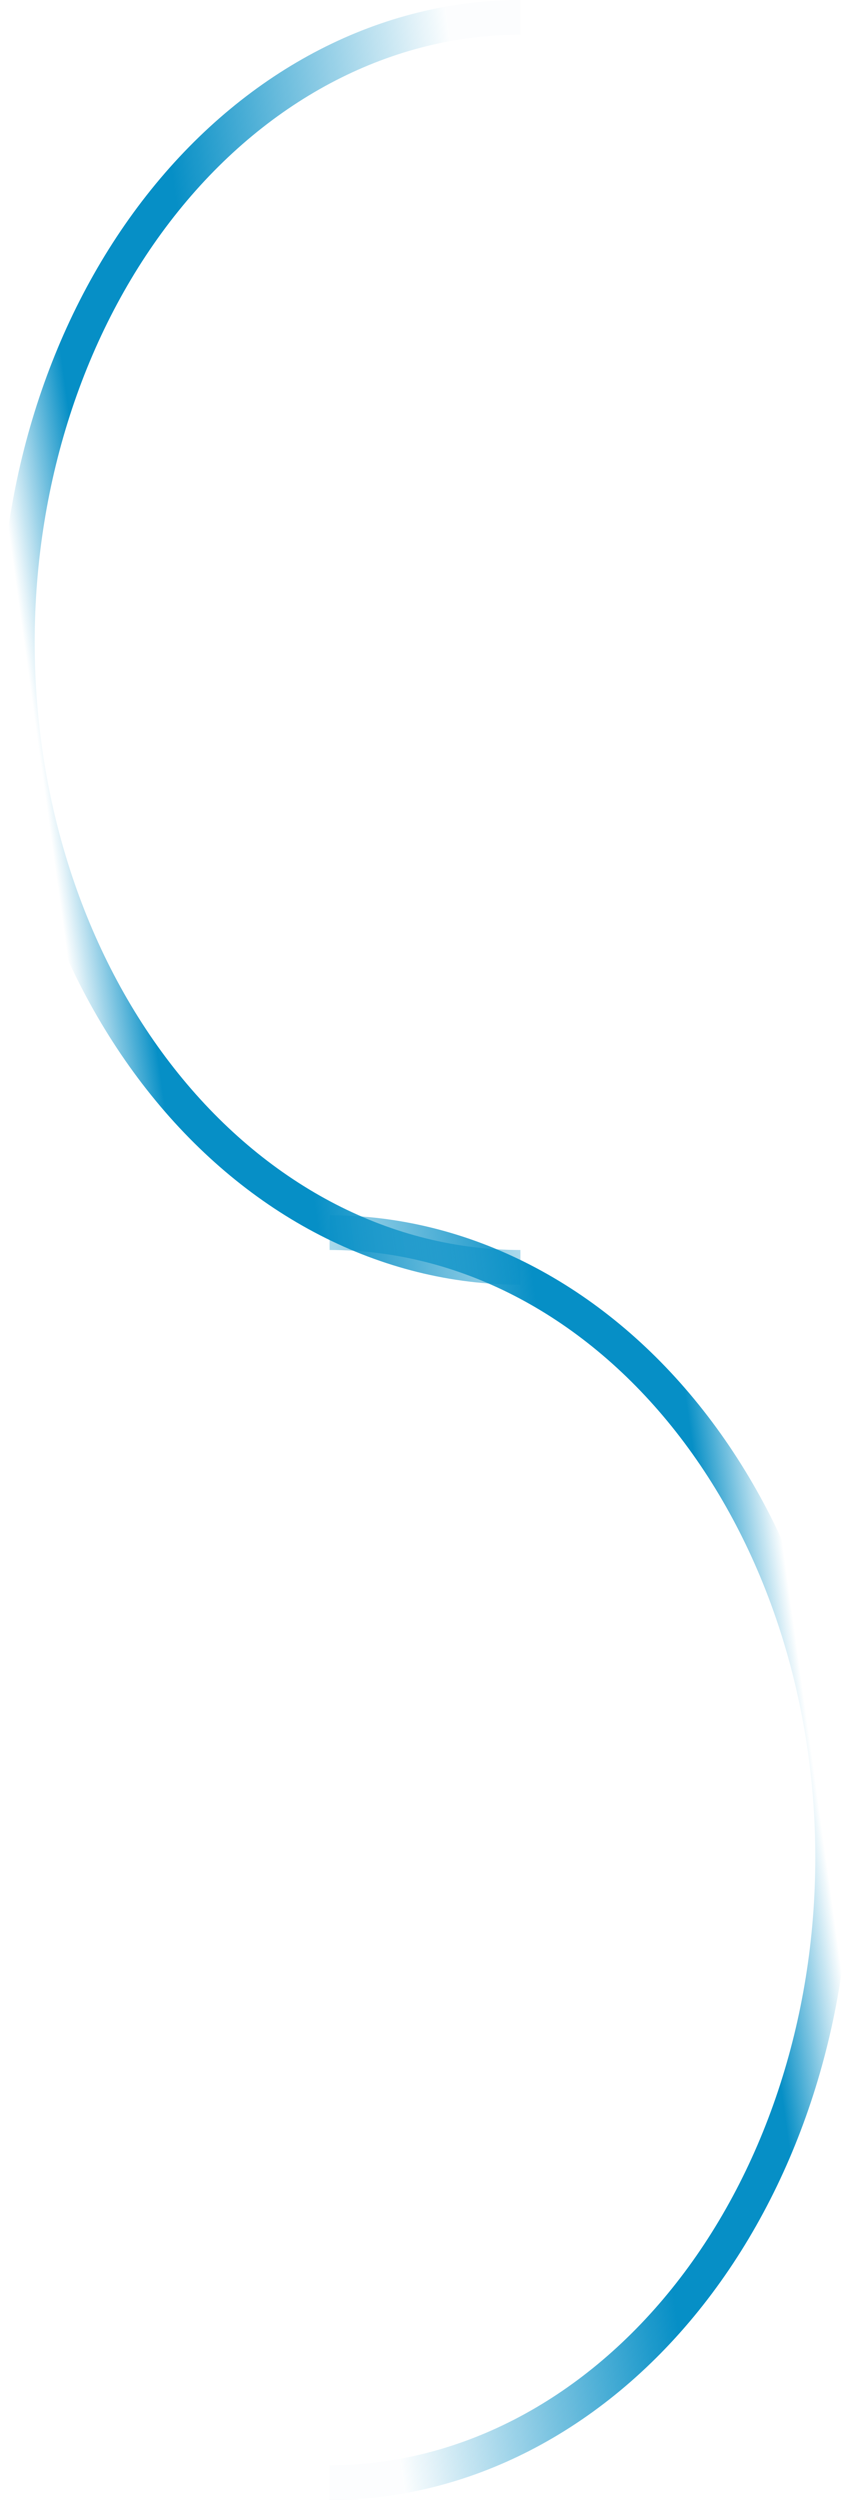 <svg xmlns="http://www.w3.org/2000/svg" width="49" height="144" viewBox="0 0 49 144" fill="none"><path d="M30 1C22.309 1 14.932 4.793 9.494 11.544C4.055 18.296 1 27.452 1 37C1 46.548 4.055 55.705 9.494 62.456C14.932 69.207 22.309 73 30 73" stroke="url(#paint0_linear_12_16721)" stroke-width="2"></path><path d="M19 143C26.691 143 34.068 139.207 39.506 132.456C44.945 125.705 48 116.548 48 107C48 97.452 44.945 88.296 39.506 81.544C34.068 74.793 26.691 71 19 71" stroke="url(#paint1_linear_12_16721)" stroke-width="2"></path><defs><linearGradient id="paint0_linear_12_16721" x1="-11.061" y1="46.587" x2="33.353" y2="40.449" gradientUnits="userSpaceOnUse"><stop offset="0.304" stop-color="#068FC6" stop-opacity="0"></stop><stop offset="0.402" stop-color="#068FC6"></stop><stop offset="0.461" stop-color="#068FC6"></stop><stop offset="0.575" stop-color="#068FC6"></stop><stop offset="0.953" stop-color="#068FC6" stop-opacity="0.01"></stop></linearGradient><linearGradient id="paint1_linear_12_16721" x1="60.061" y1="97.412" x2="15.647" y2="103.551" gradientUnits="userSpaceOnUse"><stop offset="0.304" stop-color="#068FC6" stop-opacity="0"></stop><stop offset="0.402" stop-color="#068FC6"></stop><stop offset="0.461" stop-color="#068FC6"></stop><stop offset="0.575" stop-color="#068FC6"></stop><stop offset="0.953" stop-color="#068FC6" stop-opacity="0.01"></stop></linearGradient></defs></svg>